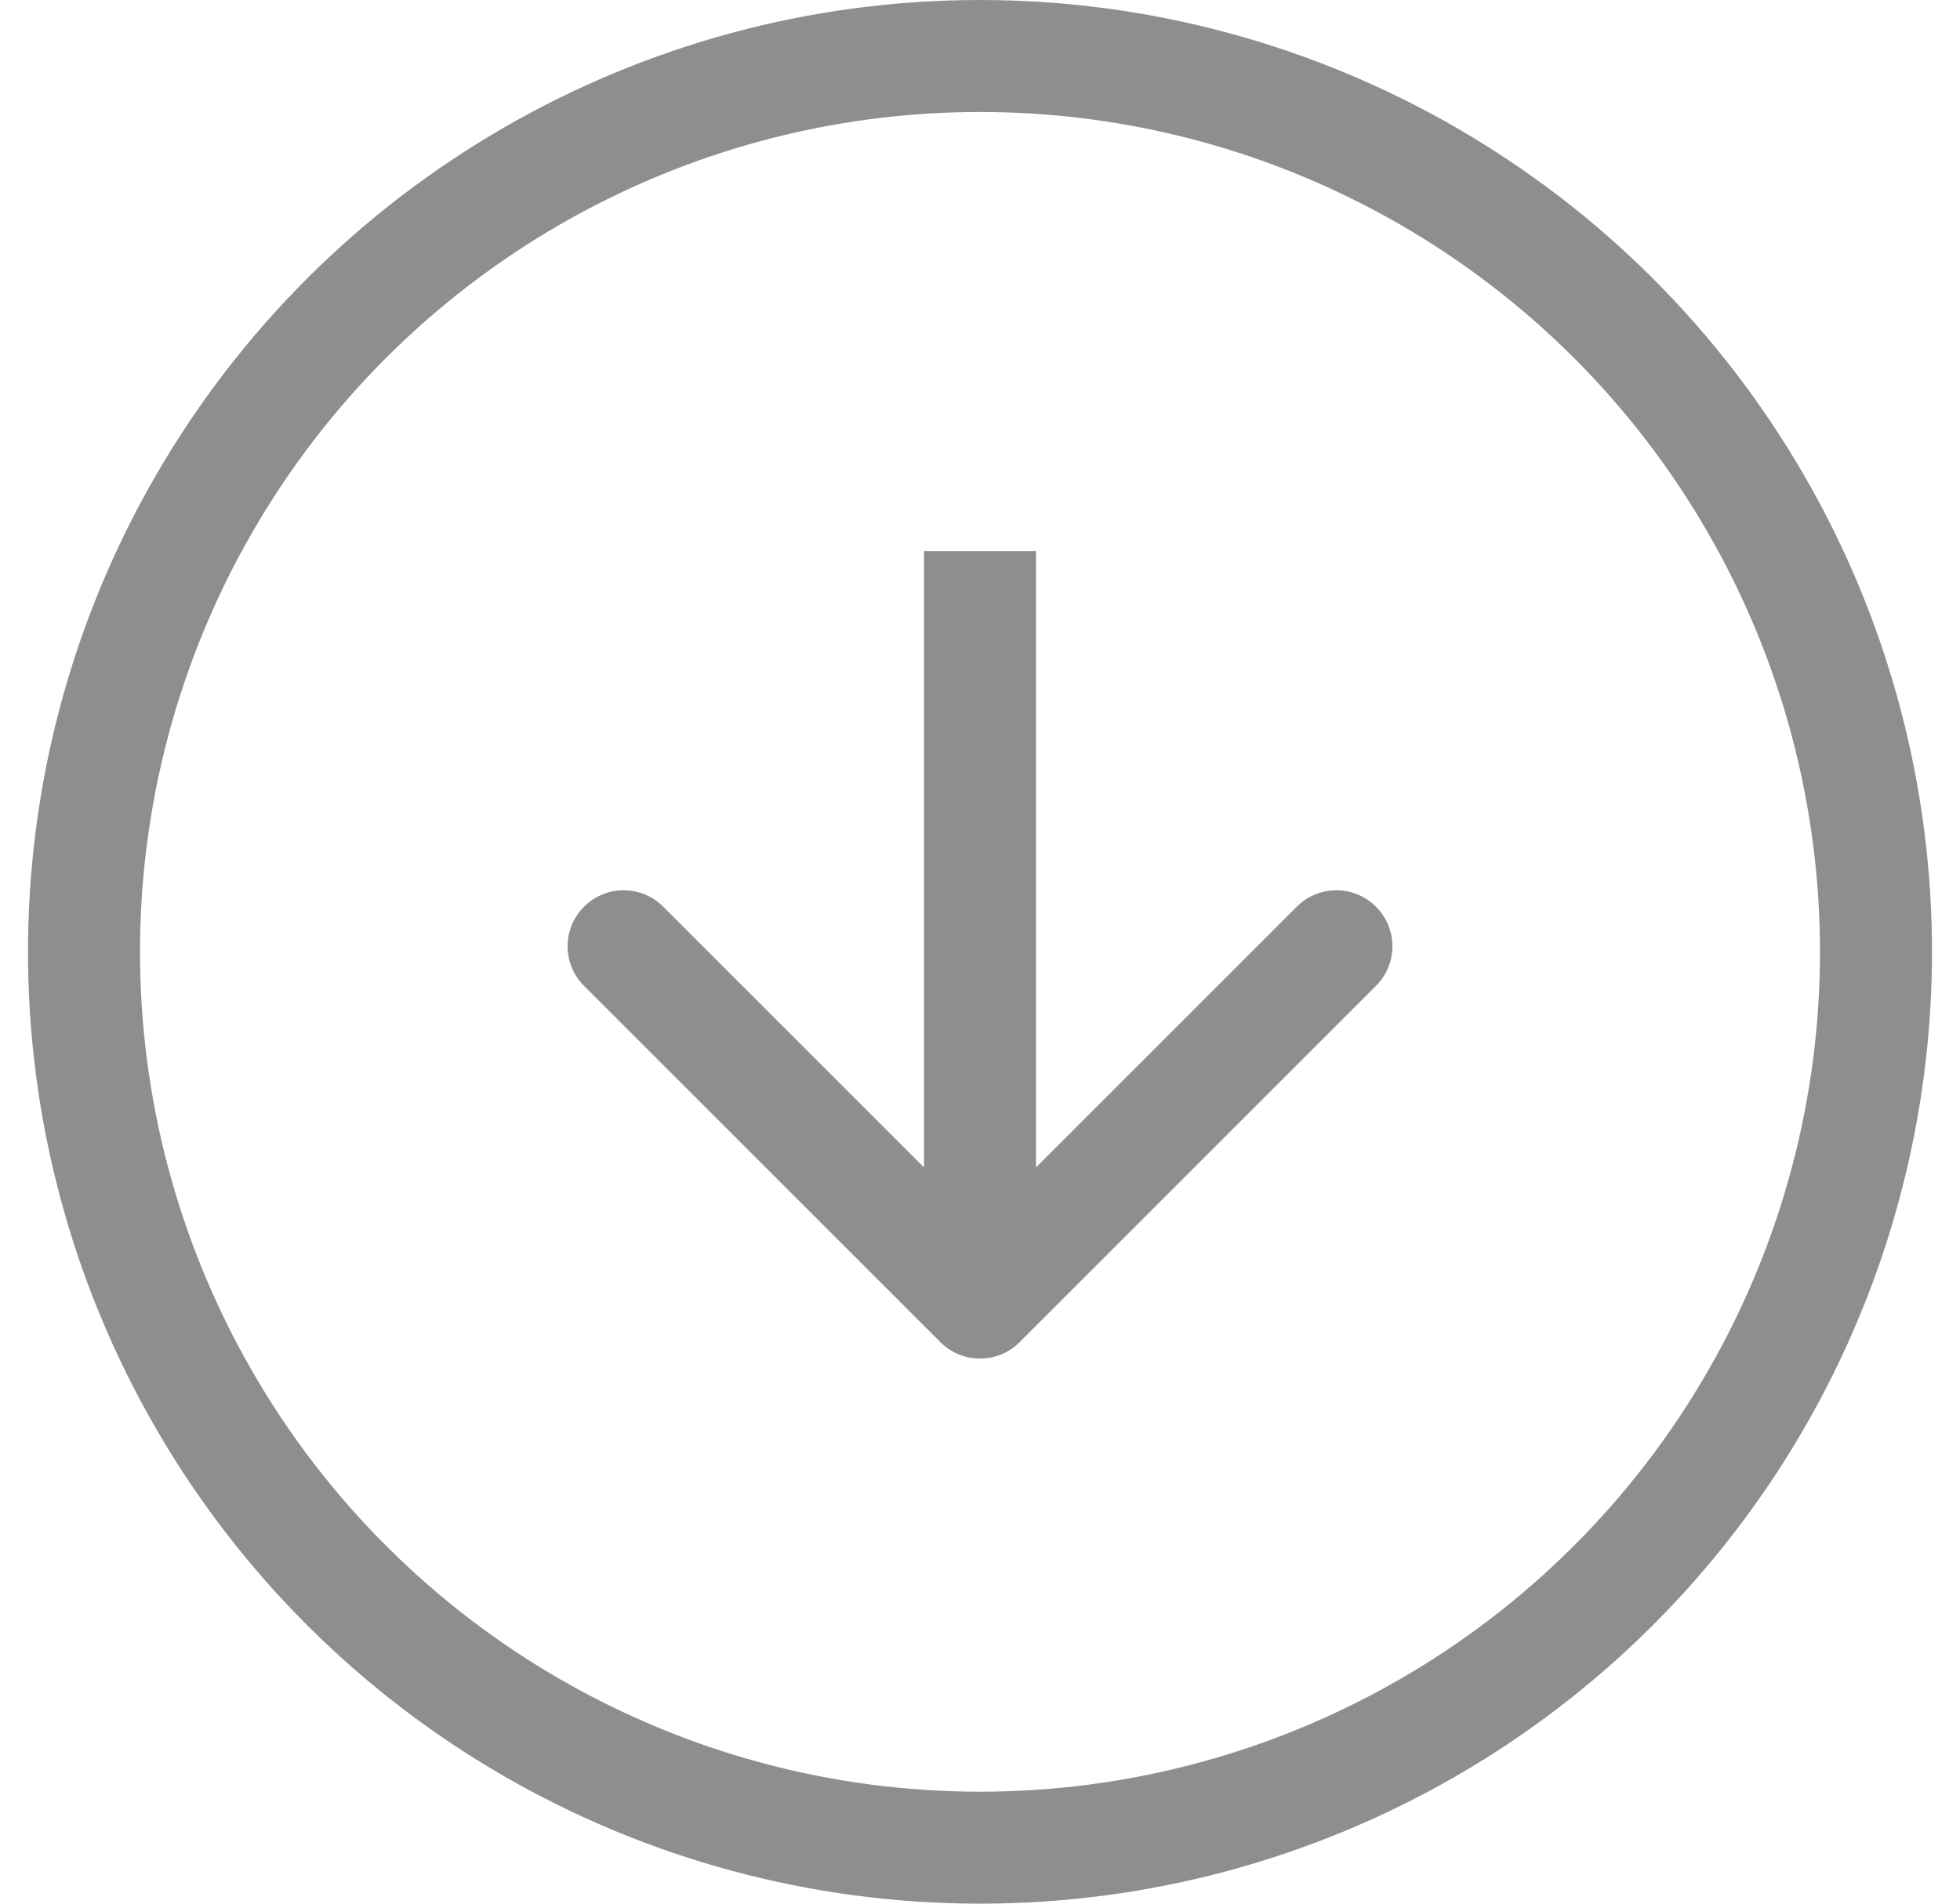 <?xml version="1.0" encoding="UTF-8"?> <svg xmlns="http://www.w3.org/2000/svg" width="35" height="34" viewBox="0 0 35 34" fill="none"><circle cx="17" cy="17" r="16" transform="matrix(-4.37114e-08 1 1 4.37114e-08 0.5 0)" stroke="#8E8E8F" stroke-width="2"></circle><path d="M18.207 23.972C17.817 24.362 17.183 24.362 16.793 23.972L10.429 17.608C10.038 17.217 10.038 16.584 10.429 16.194C10.819 15.803 11.453 15.803 11.843 16.194L17.5 21.851L23.157 16.194C23.547 15.803 24.18 15.803 24.571 16.194C24.962 16.584 24.962 17.217 24.571 17.608L18.207 23.972ZM18.5 9.844L18.5 23.265L16.5 23.265L16.5 9.844L18.5 9.844Z" fill="#8E8E8F"></path></svg> 